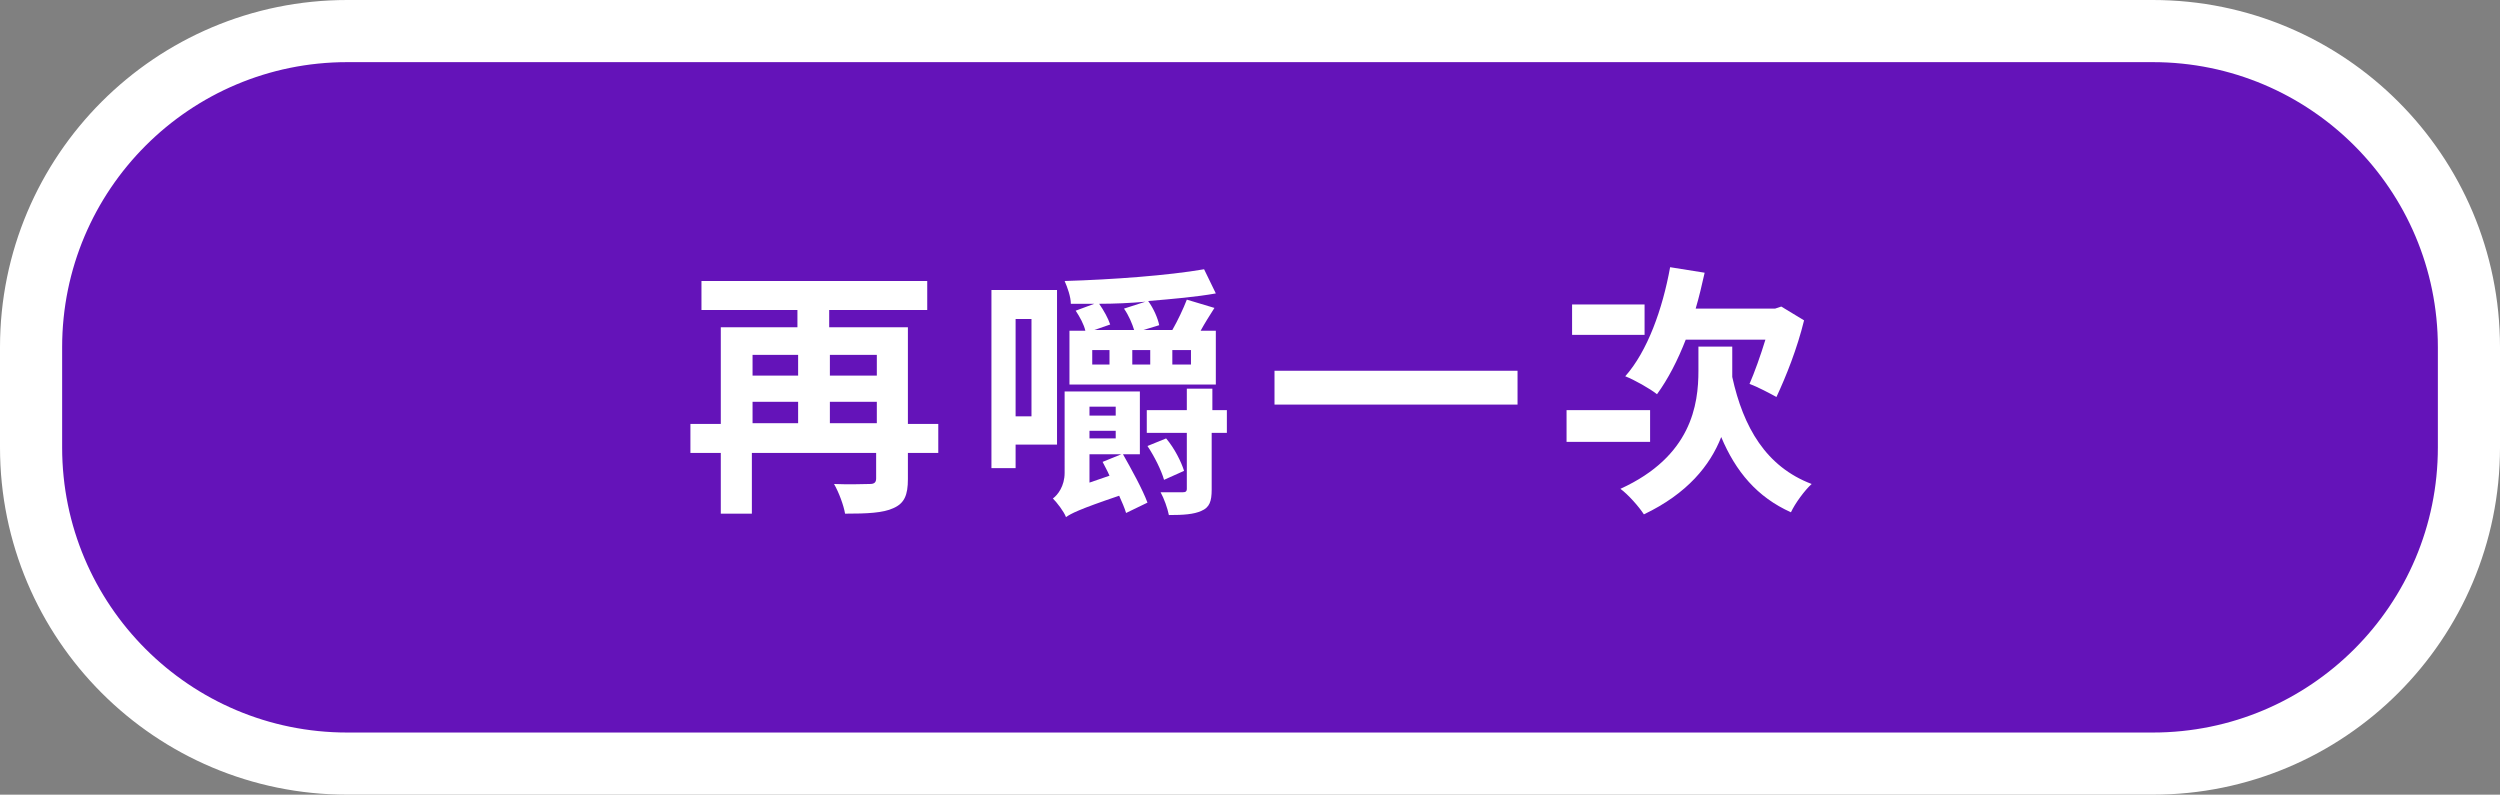 <?xml version="1.0" encoding="utf-8"?>
<!-- Generator: Adobe Illustrator 28.3.0, SVG Export Plug-In . SVG Version: 6.00 Build 0)  -->
<svg version="1.1" id="result" xmlns="http://www.w3.org/2000/svg" xmlns:xlink="http://www.w3.org/1999/xlink" x="0px" y="0px"
	 viewBox="0 0 362.1 115.1" style="enable-background:new 0 0 362.1 115.1;" xml:space="preserve">
<rect x="0" y="0" width="362.1" height="115.1" fill="#808080" stroke="none"/>
<style type="text/css">
	.st0{fill:#6413B9;stroke:#FFFFFF;stroke-width:9;stroke-miterlimit:10;}
	.st1{fill:#FFFFFF;}
</style>
<path class="st0" d="M50.3,4.5h261.5c25.3,0,45.8,20.5,45.8,45.8v14.5c0,25.3-20.5,45.8-45.8,45.8H50.3C25,110.6,4.5,90.1,4.5,64.8
	V50.3C4.5,25,25,4.5,50.3,4.5z"/>
<path class="st1" d="M135.9,65.6h-4.4v3.8c0,2.3-0.5,3.5-2.1,4.2c-1.5,0.7-3.8,0.8-7,0.8c-0.2-1.2-0.9-3.1-1.6-4.3
	c2.1,0.1,4.6,0,5.2,0s0.9-0.2,0.9-0.8v-3.7h-18v8.8h-4.5v-8.8H100v-4.2h4.4v-14h11.1v-2.5h-13.9v-4.2h32.7v4.2h-14.2v2.5h11.4v14
	h4.4L135.9,65.6L135.9,65.6z M109,51.4v3h6.6v-3H109z M109,61.3h6.6v-3.1H109V61.3z M120.2,51.4v3h6.8v-3H120.2z M127,61.3v-3.1
	h-6.8v3.1H127z"/>
<path class="st1" d="M147.1,64.4v3.4h-3.5V42h9.5v22.4H147.1z M147.1,46.2v14.1h2.3V46.2C149.4,46.2,147.1,46.2,147.1,46.2z
	 M162.6,65.7c1.3,2.3,2.9,5.2,3.6,7.1l-3.1,1.5c-0.2-0.7-0.6-1.6-1-2.5c-5.9,2-7,2.6-7.7,3.1c-0.3-0.8-1.3-2.1-1.9-2.7
	c0.7-0.5,1.7-1.8,1.7-3.7V56.7h10.9v9.1h-2.5V65.7z M158.5,44c-1.2,0-2.3,0-3.4,0c0-1-0.5-2.4-0.9-3.3c6.9-0.2,15-0.8,20.2-1.7
	l1.7,3.5c-2.8,0.5-6.2,0.8-9.8,1.1c0.8,1.1,1.4,2.5,1.6,3.5l-2.3,0.7h4.2c0.8-1.4,1.6-3.1,2.1-4.4l4,1.2c-0.7,1.1-1.4,2.2-2,3.3h2.2
	v7.8h-21.2v-7.8h2.3c-0.2-0.9-0.8-2-1.4-2.9L158.5,44L158.5,44z M157.8,58.9v1.3h3.8v-1.3H157.8z M157.8,63.5h3.8v-1.1h-3.8V63.5z
	 M160.7,68.9c-0.3-0.7-0.7-1.4-1-2l2.7-1.1h-4.6v4.1L160.7,68.9L160.7,68.9z M160.7,50.7h-2.5v2.1h2.5V50.7z M164.3,47.9
	c-0.3-1-0.8-2.2-1.5-3.2l3.1-1c-2.2,0.2-4.5,0.3-6.7,0.3c0.7,1,1.3,2.1,1.6,3l-2.3,0.8h5.9L164.3,47.9z M166.6,50.7H164v2.1h2.6
	V50.7z M177.6,62.7h-2.1v8.2c0,1.7-0.3,2.6-1.5,3.1c-1.1,0.5-2.6,0.6-4.7,0.6c-0.2-1-0.7-2.4-1.2-3.3c1.4,0,2.8,0,3.2,0
	s0.6-0.1,0.6-0.5v-8.1h-5.8v-3.3h5.8v-3.1h3.7v3.1h2.1v3.3L177.6,62.7z M168.6,69.5c-0.4-1.4-1.4-3.4-2.4-4.9l2.7-1.1
	c1.2,1.4,2.2,3.4,2.6,4.7L168.6,69.5L168.6,69.5z M172.5,50.7h-2.7v2.1h2.7V50.7z"/>
<path class="st1" d="M219.8,53.7v4.9h-35.2v-4.9H219.8z"/>
<path class="st1" d="M239,64h-12.1v-4.6H239V64z M238.2,48.5h-10.5v-4.4h10.5V48.5z M250.9,54.6c1.6,7.3,4.9,13,11.5,15.5
	c-1,0.9-2.4,2.8-3,4.1c-4.9-2.2-8-5.9-10.1-10.9c-1.6,4.1-4.9,8.2-11.2,11.2c-0.7-1.1-2.3-2.9-3.4-3.7C245,66.1,246,58.6,246,53.7
	v-3.5h4.9V54.6L250.9,54.6z M244.2,49.1c-1.2,3.1-2.6,5.8-4.2,8c-1-0.8-3.3-2.1-4.6-2.6c3.2-3.6,5.4-9.7,6.5-15.8l5,0.8
	c-0.4,1.8-0.8,3.5-1.3,5.2h11.5l0.9-0.3l3.3,2c-1,4.1-2.6,8.1-4,11.1c-0.9-0.5-2.8-1.5-3.9-1.9c0.7-1.6,1.6-4.1,2.3-6.4H244
	L244.2,49.1z"/>
</svg>
